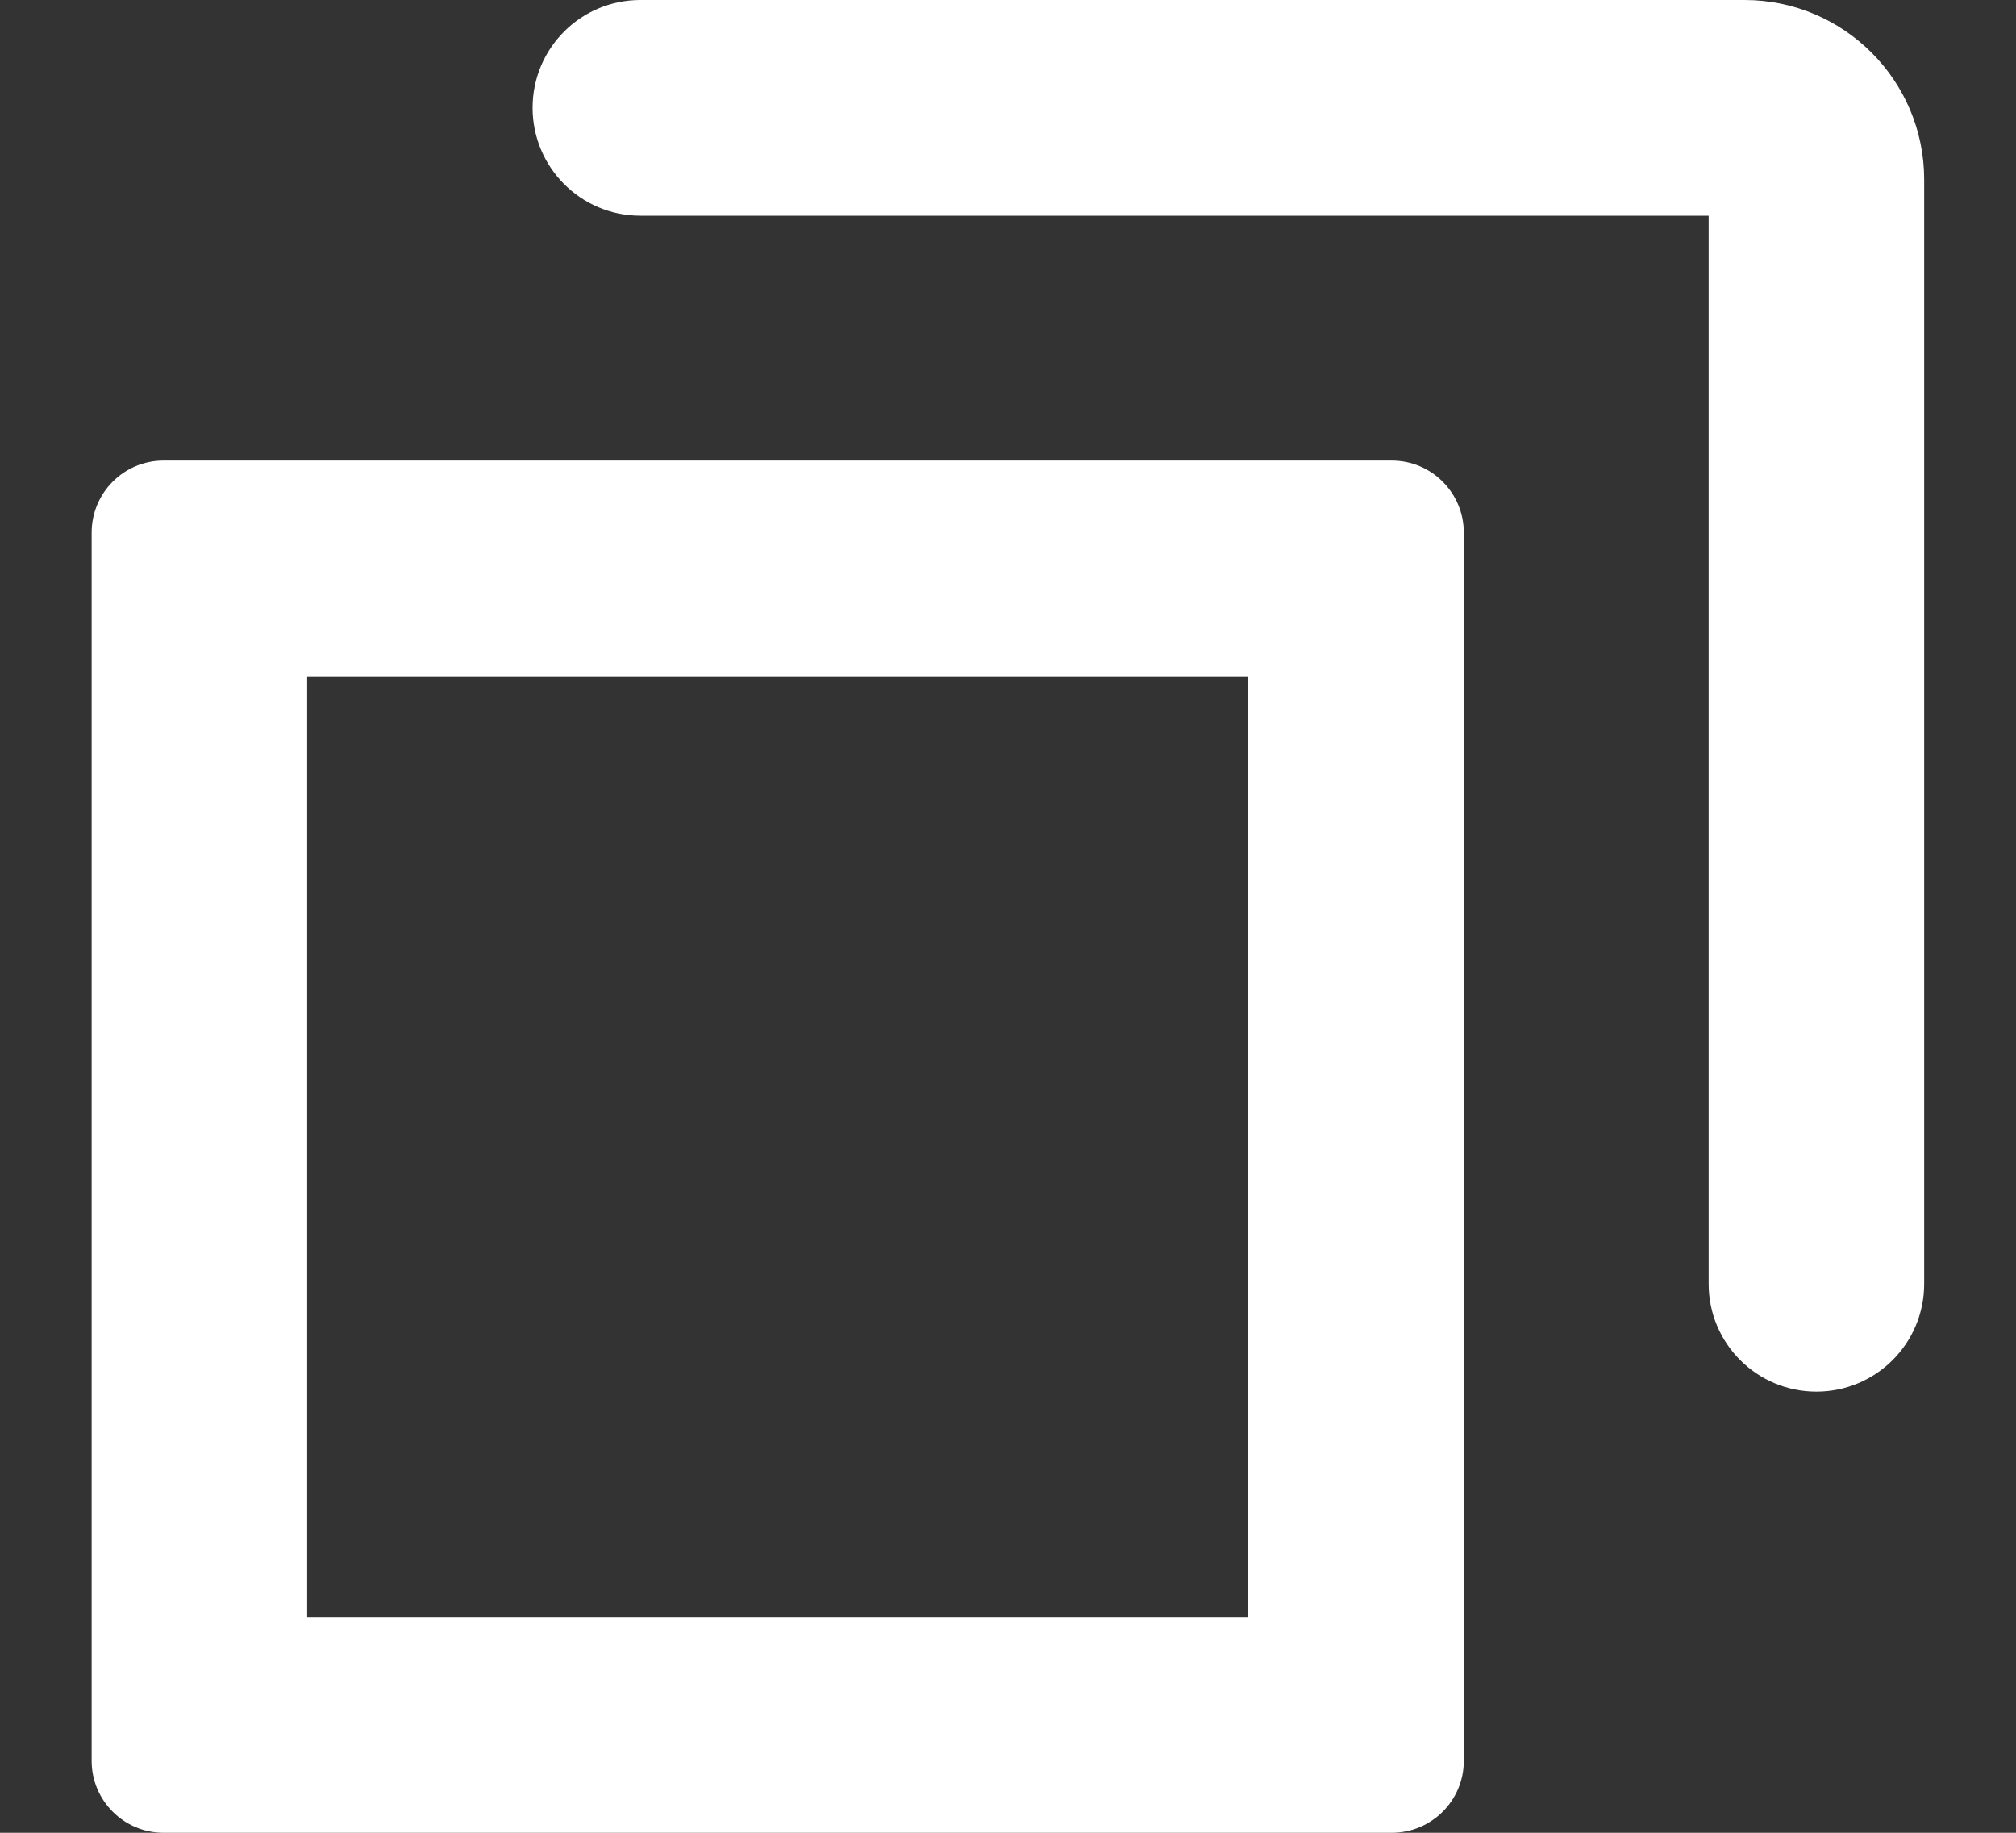 <svg width="11" height="10" viewBox="0 0 11 10" fill="none" xmlns="http://www.w3.org/2000/svg">
<rect x="0" y="0" width="11" height="10" fill="#333333" stroke="none"/>
<g id="icon/ ExternalLink">
<path id="Rectangle 2 (Stroke)" fill-rule="evenodd" clip-rule="evenodd" d="M1.676 3.69V8.823H6.81V3.69H1.676ZM0.892 2.513C0.676 2.513 0.5 2.689 0.5 2.906V9.608C0.5 9.824 0.676 10 0.892 10H7.594C7.811 10 7.987 9.824 7.987 9.608V2.906C7.987 2.689 7.811 2.513 7.594 2.513H0.892Z" fill="white"/>
<path id="Rectangle 1 (Stroke)" fill-rule="evenodd" clip-rule="evenodd" d="M2.906 0.588C2.906 0.263 3.169 0 3.494 0H9.519C10.06 0 10.499 0.439 10.499 0.98V7.005C10.499 7.33 10.236 7.593 9.911 7.593C9.586 7.593 9.323 7.33 9.323 7.005V1.177H3.494C3.169 1.177 2.906 0.913 2.906 0.588Z" fill="white"/>
</g>
</svg>
